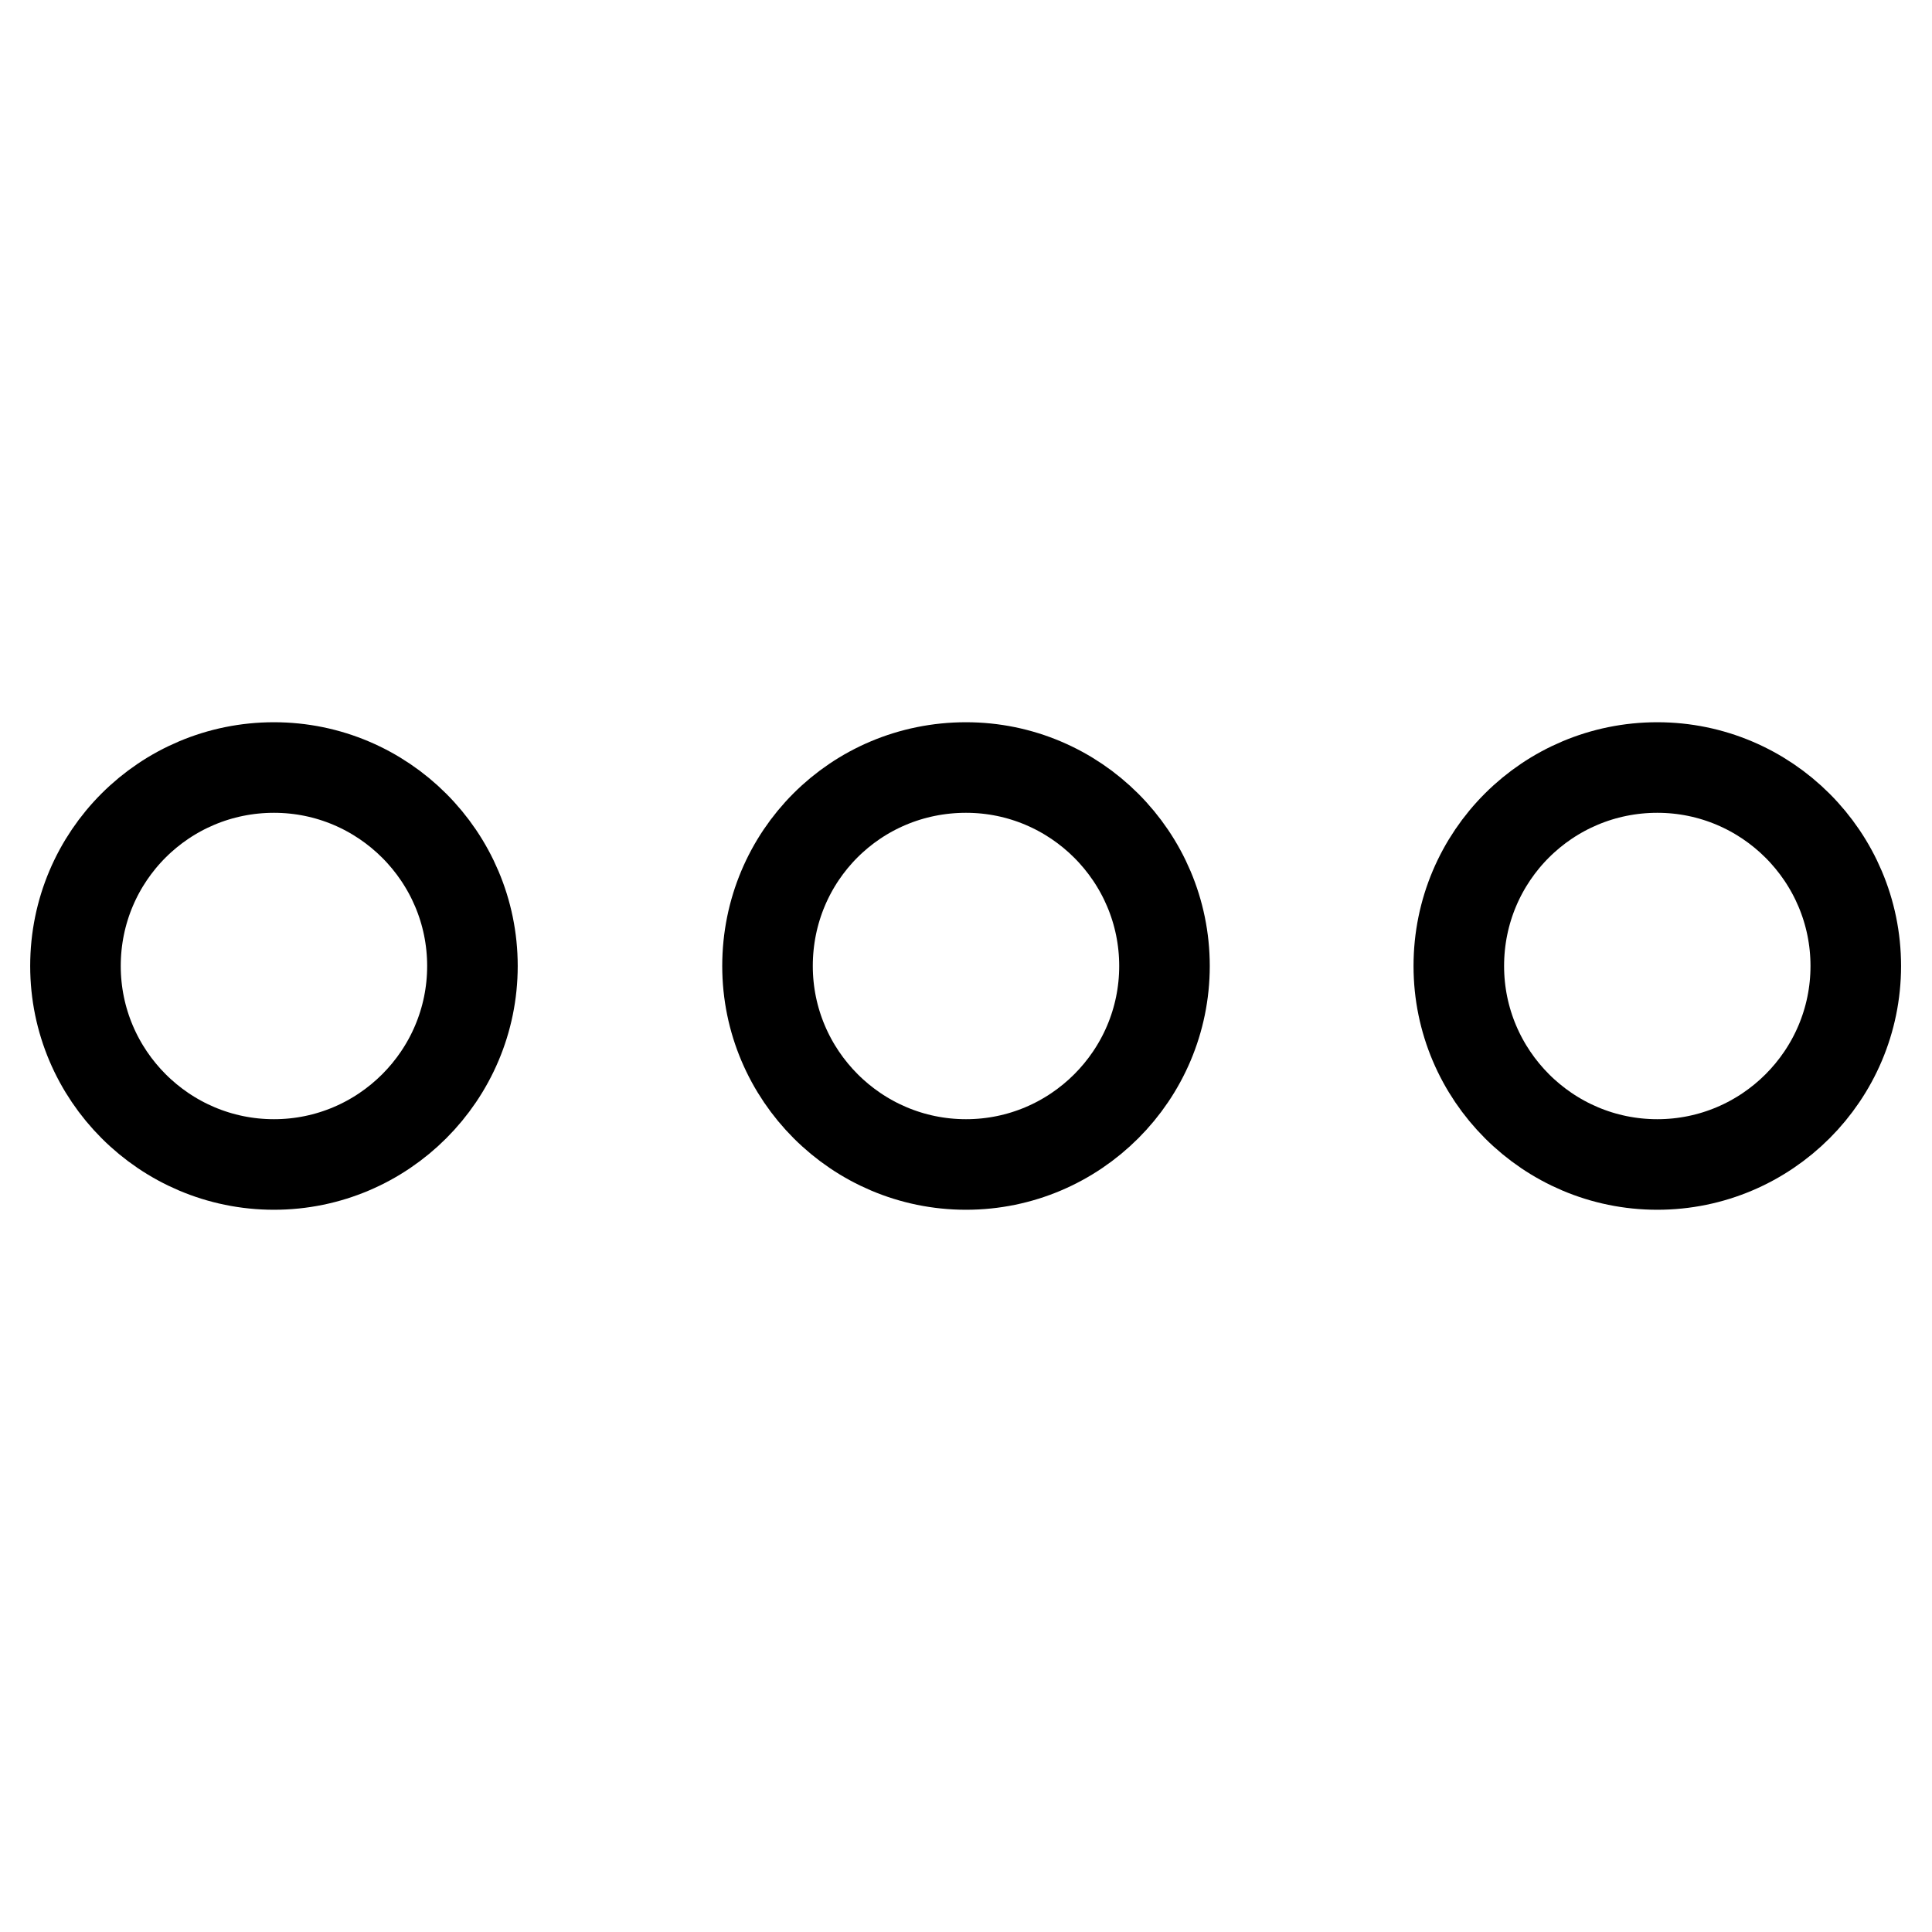 <?xml version="1.0" encoding="utf-8"?>
<!-- Svg Vector Icons : http://www.onlinewebfonts.com/icon -->
<!DOCTYPE svg PUBLIC "-//W3C//DTD SVG 1.1//EN" "http://www.w3.org/Graphics/SVG/1.1/DTD/svg11.dtd">
<svg version="1.1" xmlns="http://www.w3.org/2000/svg" xmlns:xlink="http://www.w3.org/1999/xlink" x="0px" y="0px" viewBox="0 0 256 256" enable-background="new 0 0 256 256" xml:space="preserve">
<g> <path stroke-width="12" fill-opacity="0" stroke="#000000"  d="M10,128c0,14.5,11.8,26.3,26.3,26.3c14.5,0,26.3-11.8,26.3-26.3c0,0,0,0,0,0c0-14.5-11.8-26.3-26.3-26.3 C21.8,101.7,10,113.4,10,128z M101.7,128c0,14.5,11.8,26.3,26.3,26.3c14.5,0,26.3-11.8,26.3-26.3c0-14.5-11.8-26.3-26.3-26.3 C113.4,101.7,101.7,113.4,101.7,128z M193.3,128c0,14.5,11.8,26.3,26.3,26.3c14.5,0,26.3-11.8,26.3-26.3 c0-14.5-11.8-26.3-26.3-26.3C205.1,101.7,193.3,113.4,193.3,128z"/></g>
</svg>